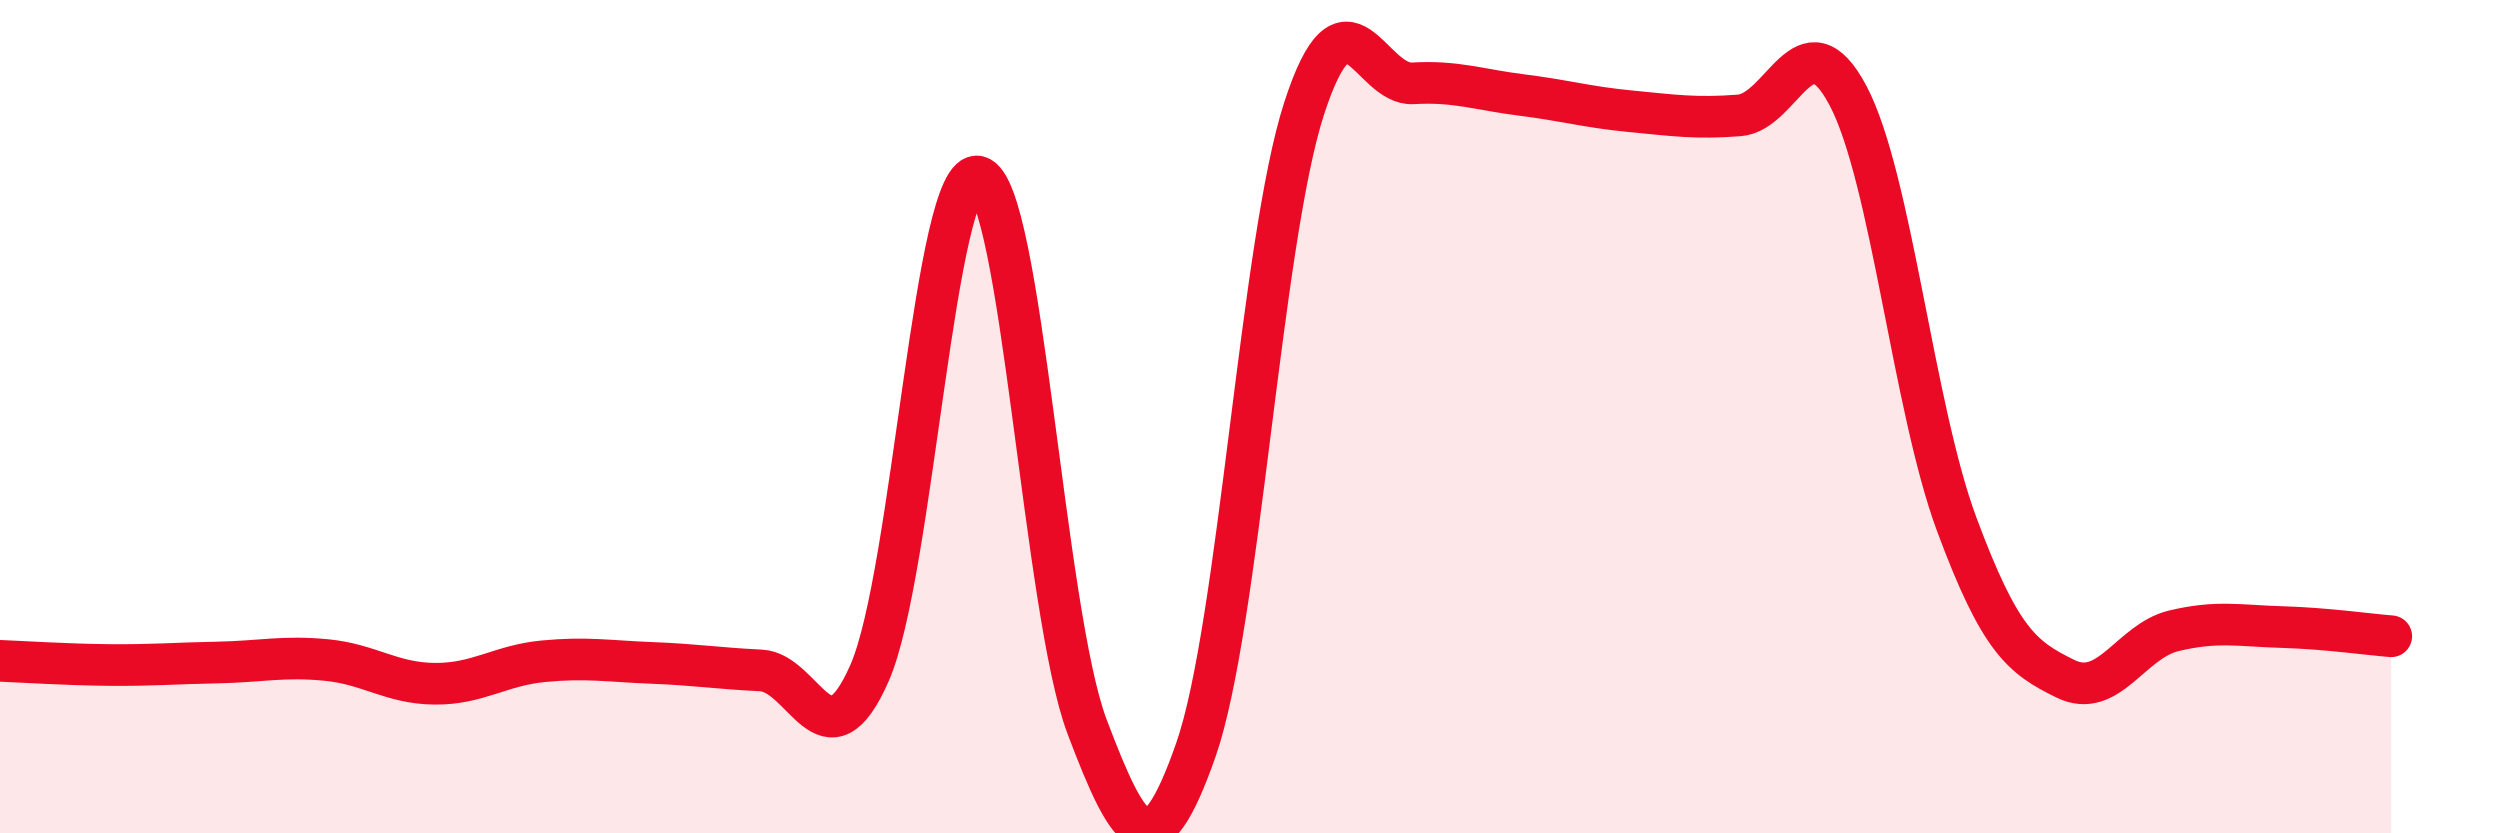 
    <svg width="60" height="20" viewBox="0 0 60 20" xmlns="http://www.w3.org/2000/svg">
      <path
        d="M 0,15.86 C 0.52,15.88 1.57,15.95 2.61,15.96 C 3.65,15.97 4.18,15.92 5.22,15.9 C 6.26,15.88 6.79,15.74 7.83,15.84 C 8.87,15.94 9.39,16.4 10.43,16.41 C 11.47,16.42 12,15.97 13.04,15.87 C 14.08,15.77 14.61,15.87 15.65,15.91 C 16.69,15.95 17.22,16.04 18.26,16.09 C 19.3,16.14 19.83,18.52 20.87,16.15 C 21.91,13.78 22.44,3.98 23.48,4.24 C 24.52,4.5 25.05,14.69 26.09,17.44 C 27.13,20.19 27.66,20.97 28.7,18 C 29.74,15.03 30.26,5.8 31.3,2.6 C 32.34,-0.6 32.87,2.06 33.91,2 C 34.95,1.94 35.48,2.15 36.52,2.28 C 37.56,2.41 38.09,2.57 39.13,2.67 C 40.17,2.77 40.7,2.85 41.74,2.77 C 42.78,2.69 43.31,0.33 44.35,2.29 C 45.39,4.25 45.92,9.78 46.96,12.58 C 48,15.38 48.53,15.78 49.57,16.29 C 50.61,16.8 51.13,15.39 52.17,15.14 C 53.21,14.89 53.74,15.02 54.78,15.05 C 55.82,15.08 56.87,15.23 57.39,15.27L57.39 20L0 20Z"
        fill="#EB0A25"
        opacity="0.1"
        stroke-linecap="round"
        stroke-linejoin="round"
      />
      <path
        d="M 0,15.86 C 0.52,15.88 1.57,15.95 2.61,15.96 C 3.65,15.97 4.18,15.92 5.22,15.9 C 6.26,15.88 6.79,15.74 7.83,15.84 C 8.87,15.94 9.39,16.4 10.43,16.41 C 11.47,16.42 12,15.97 13.04,15.87 C 14.08,15.77 14.61,15.87 15.65,15.91 C 16.69,15.95 17.22,16.04 18.26,16.09 C 19.3,16.14 19.83,18.52 20.87,16.15 C 21.91,13.78 22.44,3.98 23.48,4.24 C 24.52,4.5 25.05,14.69 26.09,17.44 C 27.13,20.19 27.66,20.97 28.7,18 C 29.74,15.03 30.26,5.8 31.3,2.6 C 32.34,-0.6 32.87,2.06 33.91,2 C 34.95,1.94 35.48,2.15 36.52,2.28 C 37.56,2.41 38.09,2.57 39.13,2.67 C 40.17,2.77 40.7,2.85 41.74,2.77 C 42.78,2.69 43.31,0.33 44.35,2.29 C 45.39,4.25 45.92,9.78 46.96,12.58 C 48,15.38 48.53,15.78 49.57,16.29 C 50.61,16.8 51.13,15.39 52.17,15.14 C 53.21,14.89 53.74,15.02 54.78,15.05 C 55.82,15.08 56.87,15.23 57.39,15.27"
        stroke="#EB0A25"
        stroke-width="1"
        fill="none"
        stroke-linecap="round"
        stroke-linejoin="round"
      />
    </svg>
  